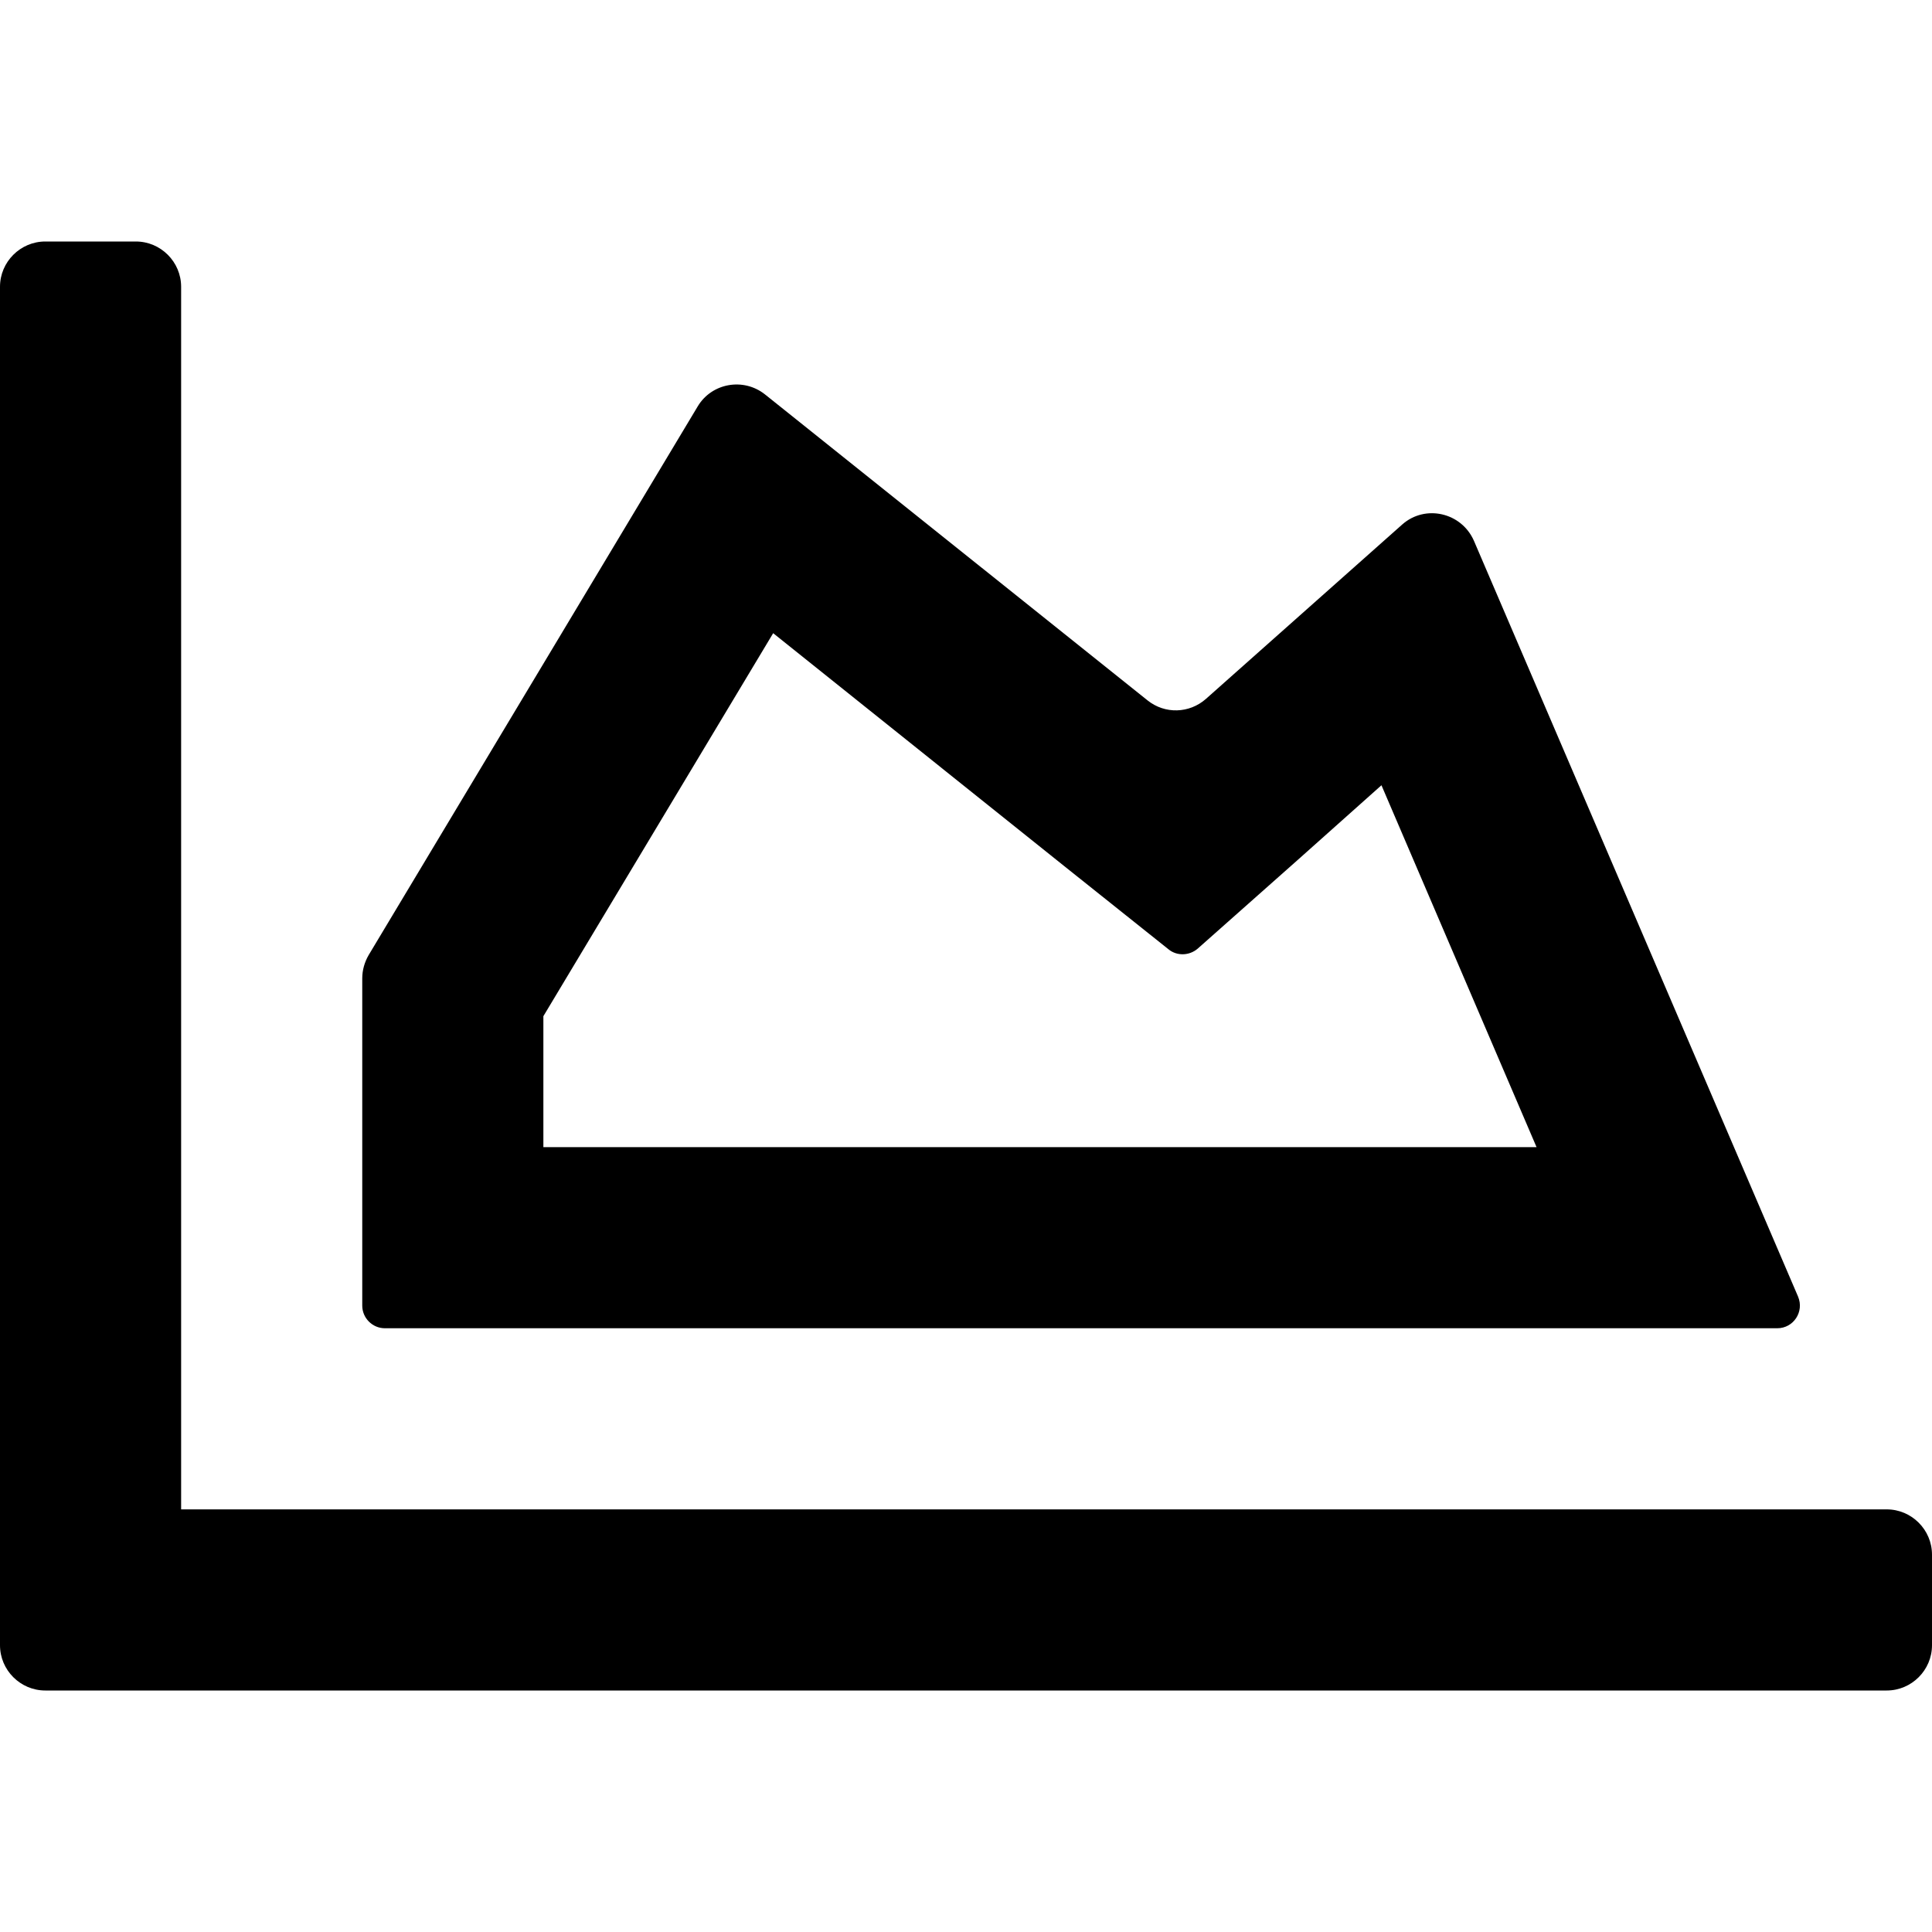 <svg xmlns="http://www.w3.org/2000/svg" viewBox="0 0 512 512"><path d="M500 400c6.6 0 12 5.4 12 12v24c0 6.6-5.4 12-12 12H12c-6.6 0-12-5.4-12-12V76c0-6.6 5.4-12 12-12h24c6.6 0 12 5.4 12 12v324h452zM390.6 143.3l85.9 200.3c1.7 4-1.2 8.4-5.5 8.4H102c-3.3 0-6-2.7-6-6v-86.7c0-2.2.6-4.3 1.7-6.2l87.2-145.4c3.7-6.2 12.1-7.7 17.8-3.2l101.4 81.1c4.6 3.7 11.1 3.5 15.5-.4l52-46.2c6.1-5.4 15.7-3.2 19 4.3zM144 304h263.2l-41.1-95.9-22.2 19.8-26.5 23.5c-2.2 1.9-5.5 2-7.7.2L282 229.5l-77.1-61.7L144 269.3V304z"/></svg>